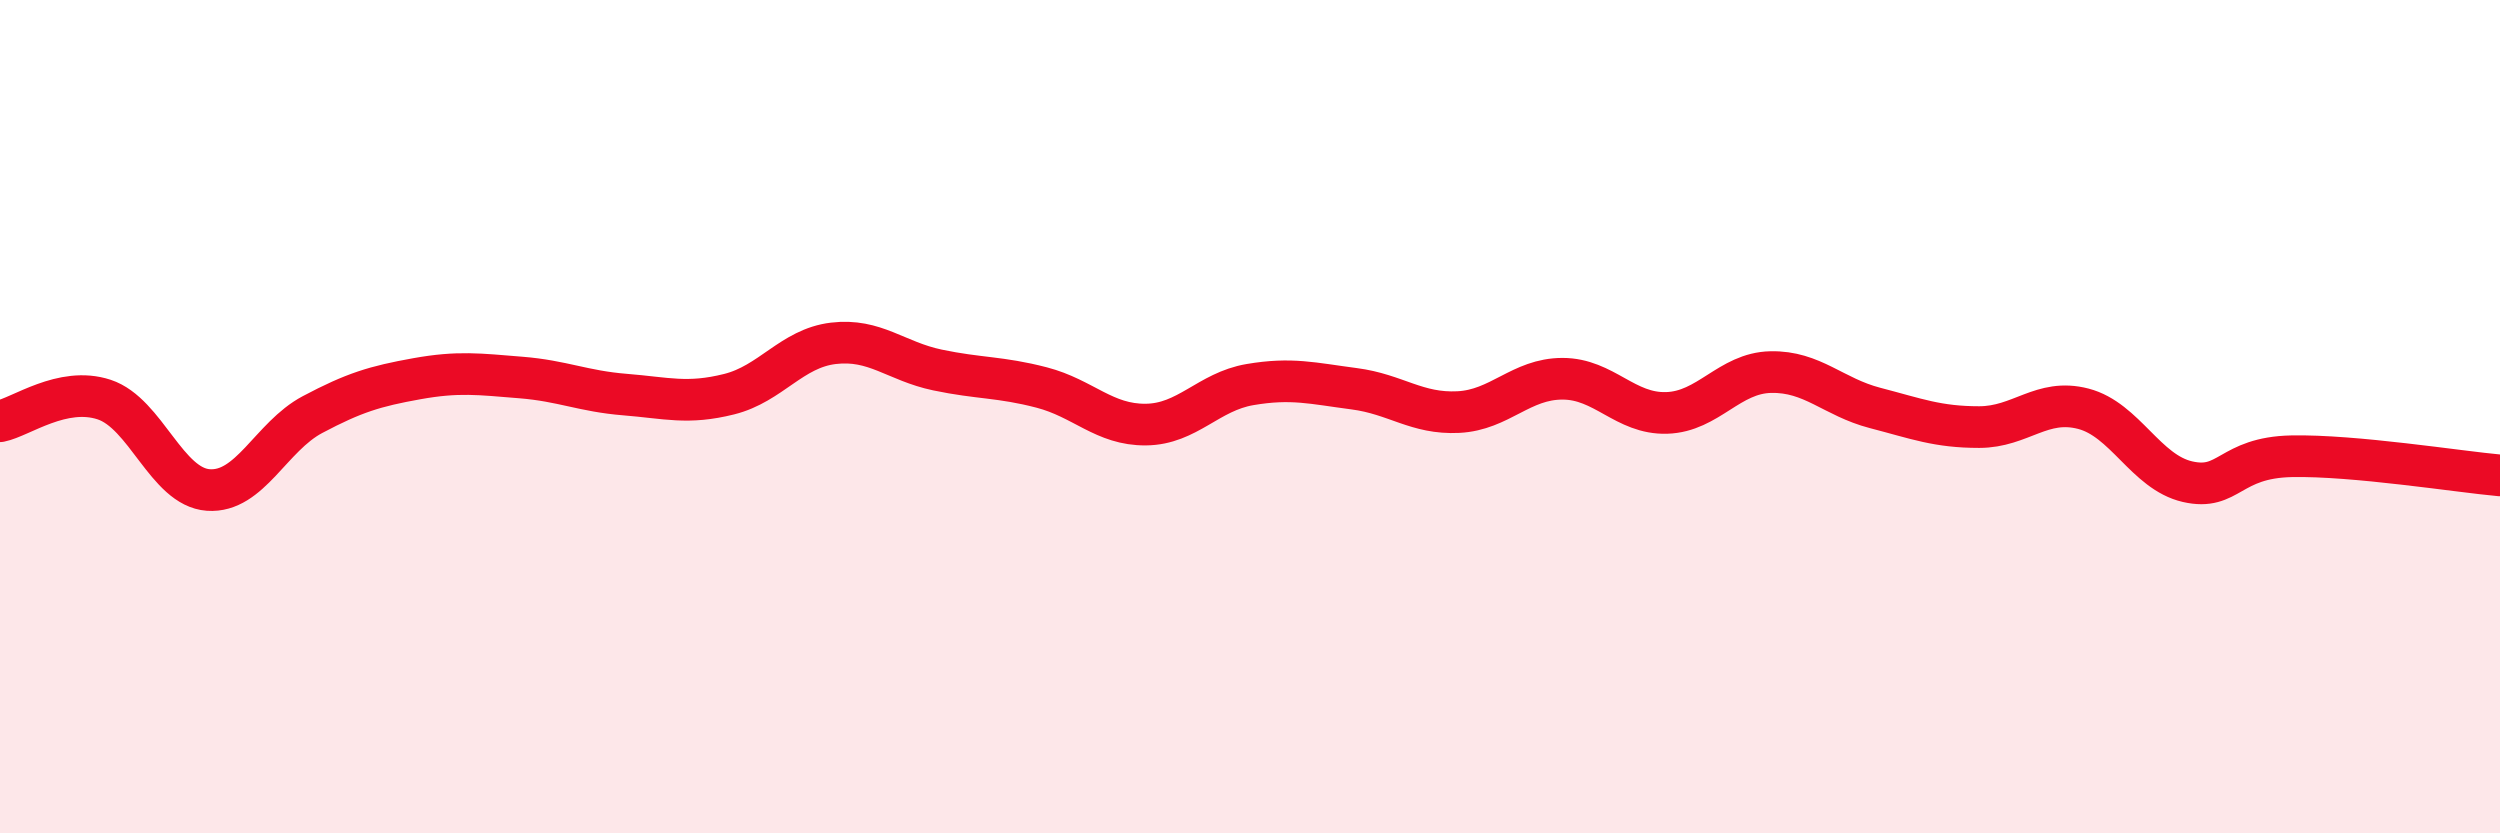 
    <svg width="60" height="20" viewBox="0 0 60 20" xmlns="http://www.w3.org/2000/svg">
      <path
        d="M 0,10.11 C 0.5,10.01 1.5,9.26 2.5,9.59 C 3.5,9.92 4,11.69 5,11.76 C 6,11.83 6.5,10.48 7.5,9.95 C 8.5,9.42 9,9.27 10,9.09 C 11,8.91 11.5,8.98 12.5,9.06 C 13.5,9.14 14,9.39 15,9.47 C 16,9.55 16.5,9.71 17.5,9.46 C 18.5,9.21 19,8.36 20,8.24 C 21,8.12 21.5,8.67 22.5,8.88 C 23.5,9.09 24,9.04 25,9.3 C 26,9.56 26.5,10.2 27.5,10.19 C 28.5,10.18 29,9.4 30,9.23 C 31,9.06 31.5,9.2 32.5,9.33 C 33.5,9.46 34,9.94 35,9.89 C 36,9.84 36.5,9.09 37.5,9.09 C 38.5,9.09 39,9.94 40,9.91 C 41,9.88 41.5,8.95 42.5,8.93 C 43.5,8.91 44,9.53 45,9.79 C 46,10.05 46.5,10.25 47.5,10.25 C 48.5,10.25 49,9.55 50,9.81 C 51,10.07 51.5,11.33 52.5,11.56 C 53.5,11.79 53.5,10.98 55,10.95 C 56.5,10.92 59,11.32 60,11.41L60 20L0 20Z"
        fill="#EB0A25"
        opacity="0.1"
        stroke-linecap="round"
        stroke-linejoin="round"
      />
      <path
        d="M 0,10.11 C 0.5,10.01 1.5,9.26 2.5,9.59 C 3.5,9.92 4,11.69 5,11.76 C 6,11.83 6.5,10.48 7.5,9.95 C 8.5,9.42 9,9.27 10,9.09 C 11,8.91 11.5,8.98 12.5,9.06 C 13.5,9.14 14,9.39 15,9.47 C 16,9.55 16.5,9.71 17.5,9.46 C 18.5,9.21 19,8.36 20,8.24 C 21,8.12 21.5,8.67 22.5,8.88 C 23.5,9.09 24,9.04 25,9.3 C 26,9.56 26.5,10.2 27.5,10.19 C 28.5,10.18 29,9.4 30,9.23 C 31,9.06 31.5,9.2 32.5,9.33 C 33.5,9.46 34,9.94 35,9.89 C 36,9.84 36.5,9.09 37.5,9.09 C 38.5,9.09 39,9.94 40,9.91 C 41,9.88 41.5,8.95 42.5,8.93 C 43.5,8.91 44,9.53 45,9.79 C 46,10.05 46.5,10.25 47.5,10.25 C 48.5,10.25 49,9.55 50,9.81 C 51,10.07 51.5,11.33 52.5,11.56 C 53.5,11.79 53.5,10.98 55,10.95 C 56.5,10.92 59,11.32 60,11.41"
        stroke="#EB0A25"
        stroke-width="1"
        fill="none"
        stroke-linecap="round"
        stroke-linejoin="round"
      />
    </svg>
  